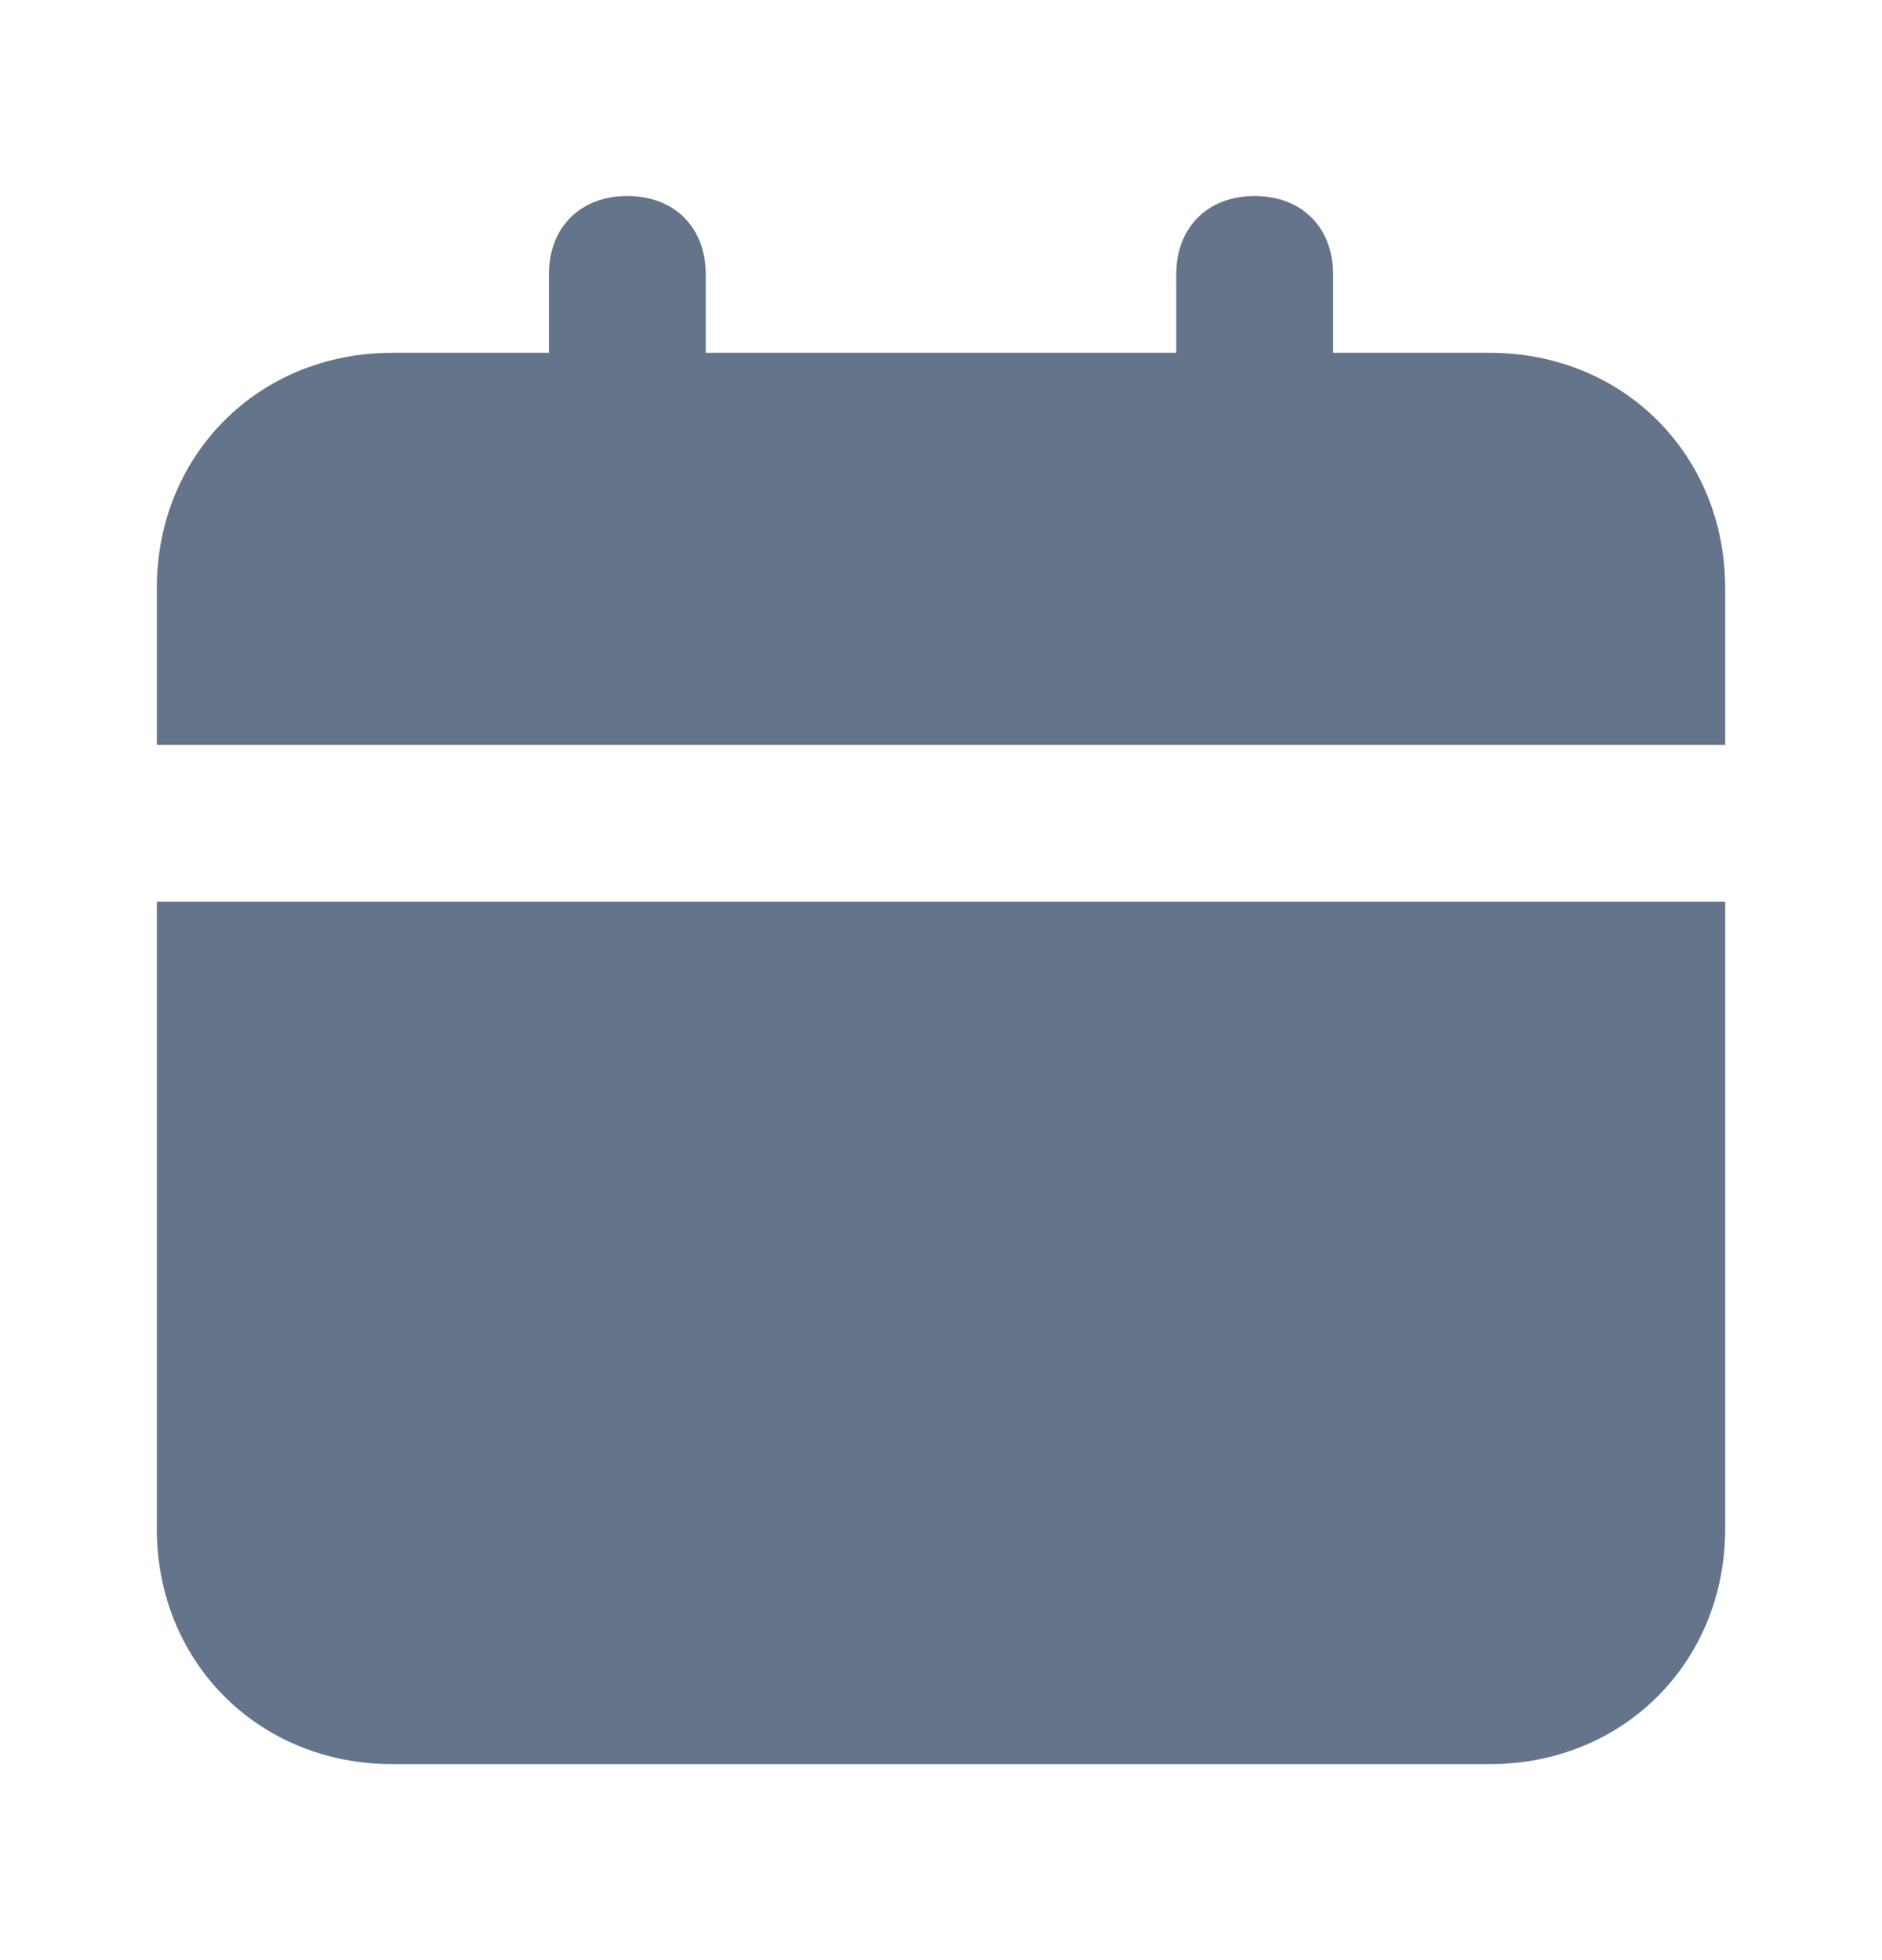 <svg width="24" height="25" viewBox="0 0 24 25" fill="none" xmlns="http://www.w3.org/2000/svg">
<path d="M2 19.5C2 21.2 3.3 22.5 5 22.5H19C20.7 22.5 22 21.2 22 19.5V11.5H2V19.5ZM19 4.5H17V3.5C17 2.9 16.6 2.5 16 2.5C15.4 2.5 15 2.9 15 3.5V4.5H9V3.5C9 2.9 8.6 2.5 8 2.5C7.4 2.5 7 2.9 7 3.5V4.5H5C3.3 4.5 2 5.8 2 7.5V9.5H22V7.5C22 5.8 20.7 4.5 19 4.5Z" fill="#64748B"/>
</svg>
